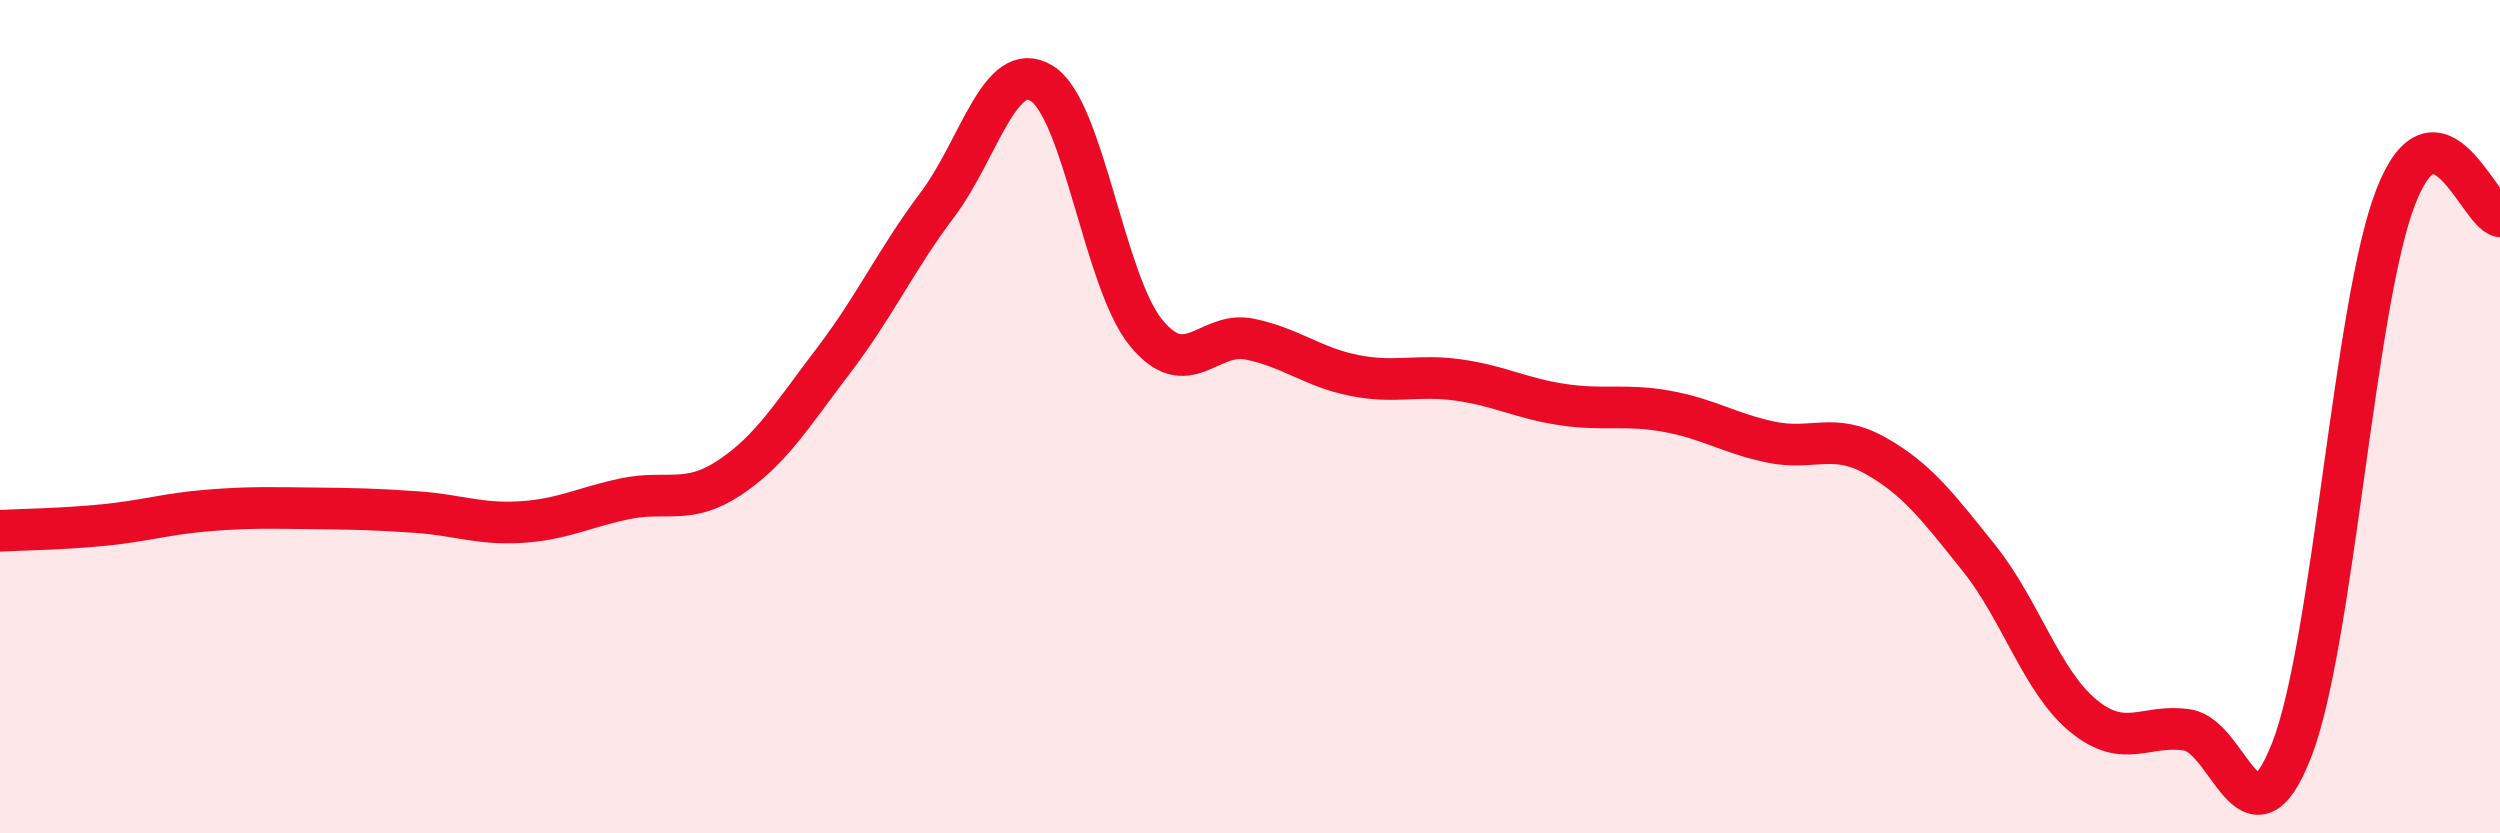 
    <svg width="60" height="20" viewBox="0 0 60 20" xmlns="http://www.w3.org/2000/svg">
      <path
        d="M 0,12.74 C 0.5,12.71 1.5,12.7 2.5,12.6 C 3.5,12.5 4,12.33 5,12.25 C 6,12.17 6.5,12.19 7.5,12.2 C 8.5,12.21 9,12.22 10,12.29 C 11,12.36 11.5,12.59 12.5,12.53 C 13.5,12.47 14,12.18 15,11.97 C 16,11.76 16.5,12.13 17.5,11.47 C 18.5,10.81 19,9.97 20,8.66 C 21,7.35 21.5,6.24 22.5,4.91 C 23.5,3.58 24,1.39 25,2 C 26,2.61 26.5,6.75 27.5,7.98 C 28.5,9.21 29,7.93 30,8.14 C 31,8.35 31.5,8.81 32.5,9.01 C 33.5,9.21 34,8.98 35,9.12 C 36,9.26 36.5,9.56 37.5,9.71 C 38.5,9.86 39,9.69 40,9.87 C 41,10.05 41.5,10.4 42.5,10.61 C 43.5,10.82 44,10.37 45,10.93 C 46,11.49 46.5,12.15 47.5,13.4 C 48.5,14.65 49,16.36 50,17.18 C 51,18 51.5,17.36 52.5,17.52 C 53.5,17.68 54,20.56 55,18 C 56,15.44 56.5,7.28 57.5,4.72 C 58.5,2.16 59.5,5.1 60,5.19L60 20L0 20Z"
        fill="#EB0A25"
        opacity="0.1"
        stroke-linecap="round"
        stroke-linejoin="round"
      />
      <path
        d="M 0,12.74 C 0.5,12.71 1.5,12.7 2.5,12.6 C 3.5,12.5 4,12.33 5,12.25 C 6,12.17 6.5,12.19 7.5,12.2 C 8.5,12.21 9,12.22 10,12.29 C 11,12.36 11.5,12.59 12.5,12.53 C 13.5,12.47 14,12.18 15,11.97 C 16,11.76 16.5,12.13 17.5,11.47 C 18.5,10.81 19,9.97 20,8.66 C 21,7.35 21.5,6.24 22.5,4.91 C 23.5,3.58 24,1.39 25,2 C 26,2.61 26.5,6.75 27.5,7.98 C 28.5,9.21 29,7.93 30,8.14 C 31,8.35 31.5,8.81 32.5,9.01 C 33.5,9.21 34,8.98 35,9.12 C 36,9.26 36.5,9.56 37.5,9.71 C 38.5,9.86 39,9.69 40,9.87 C 41,10.05 41.5,10.4 42.5,10.61 C 43.5,10.82 44,10.37 45,10.93 C 46,11.49 46.5,12.15 47.5,13.4 C 48.5,14.65 49,16.36 50,17.18 C 51,18 51.5,17.36 52.5,17.52 C 53.5,17.68 54,20.56 55,18 C 56,15.44 56.5,7.28 57.5,4.72 C 58.5,2.16 59.5,5.1 60,5.19"
        stroke="#EB0A25"
        stroke-width="1"
        fill="none"
        stroke-linecap="round"
        stroke-linejoin="round"
      />
    </svg>
  